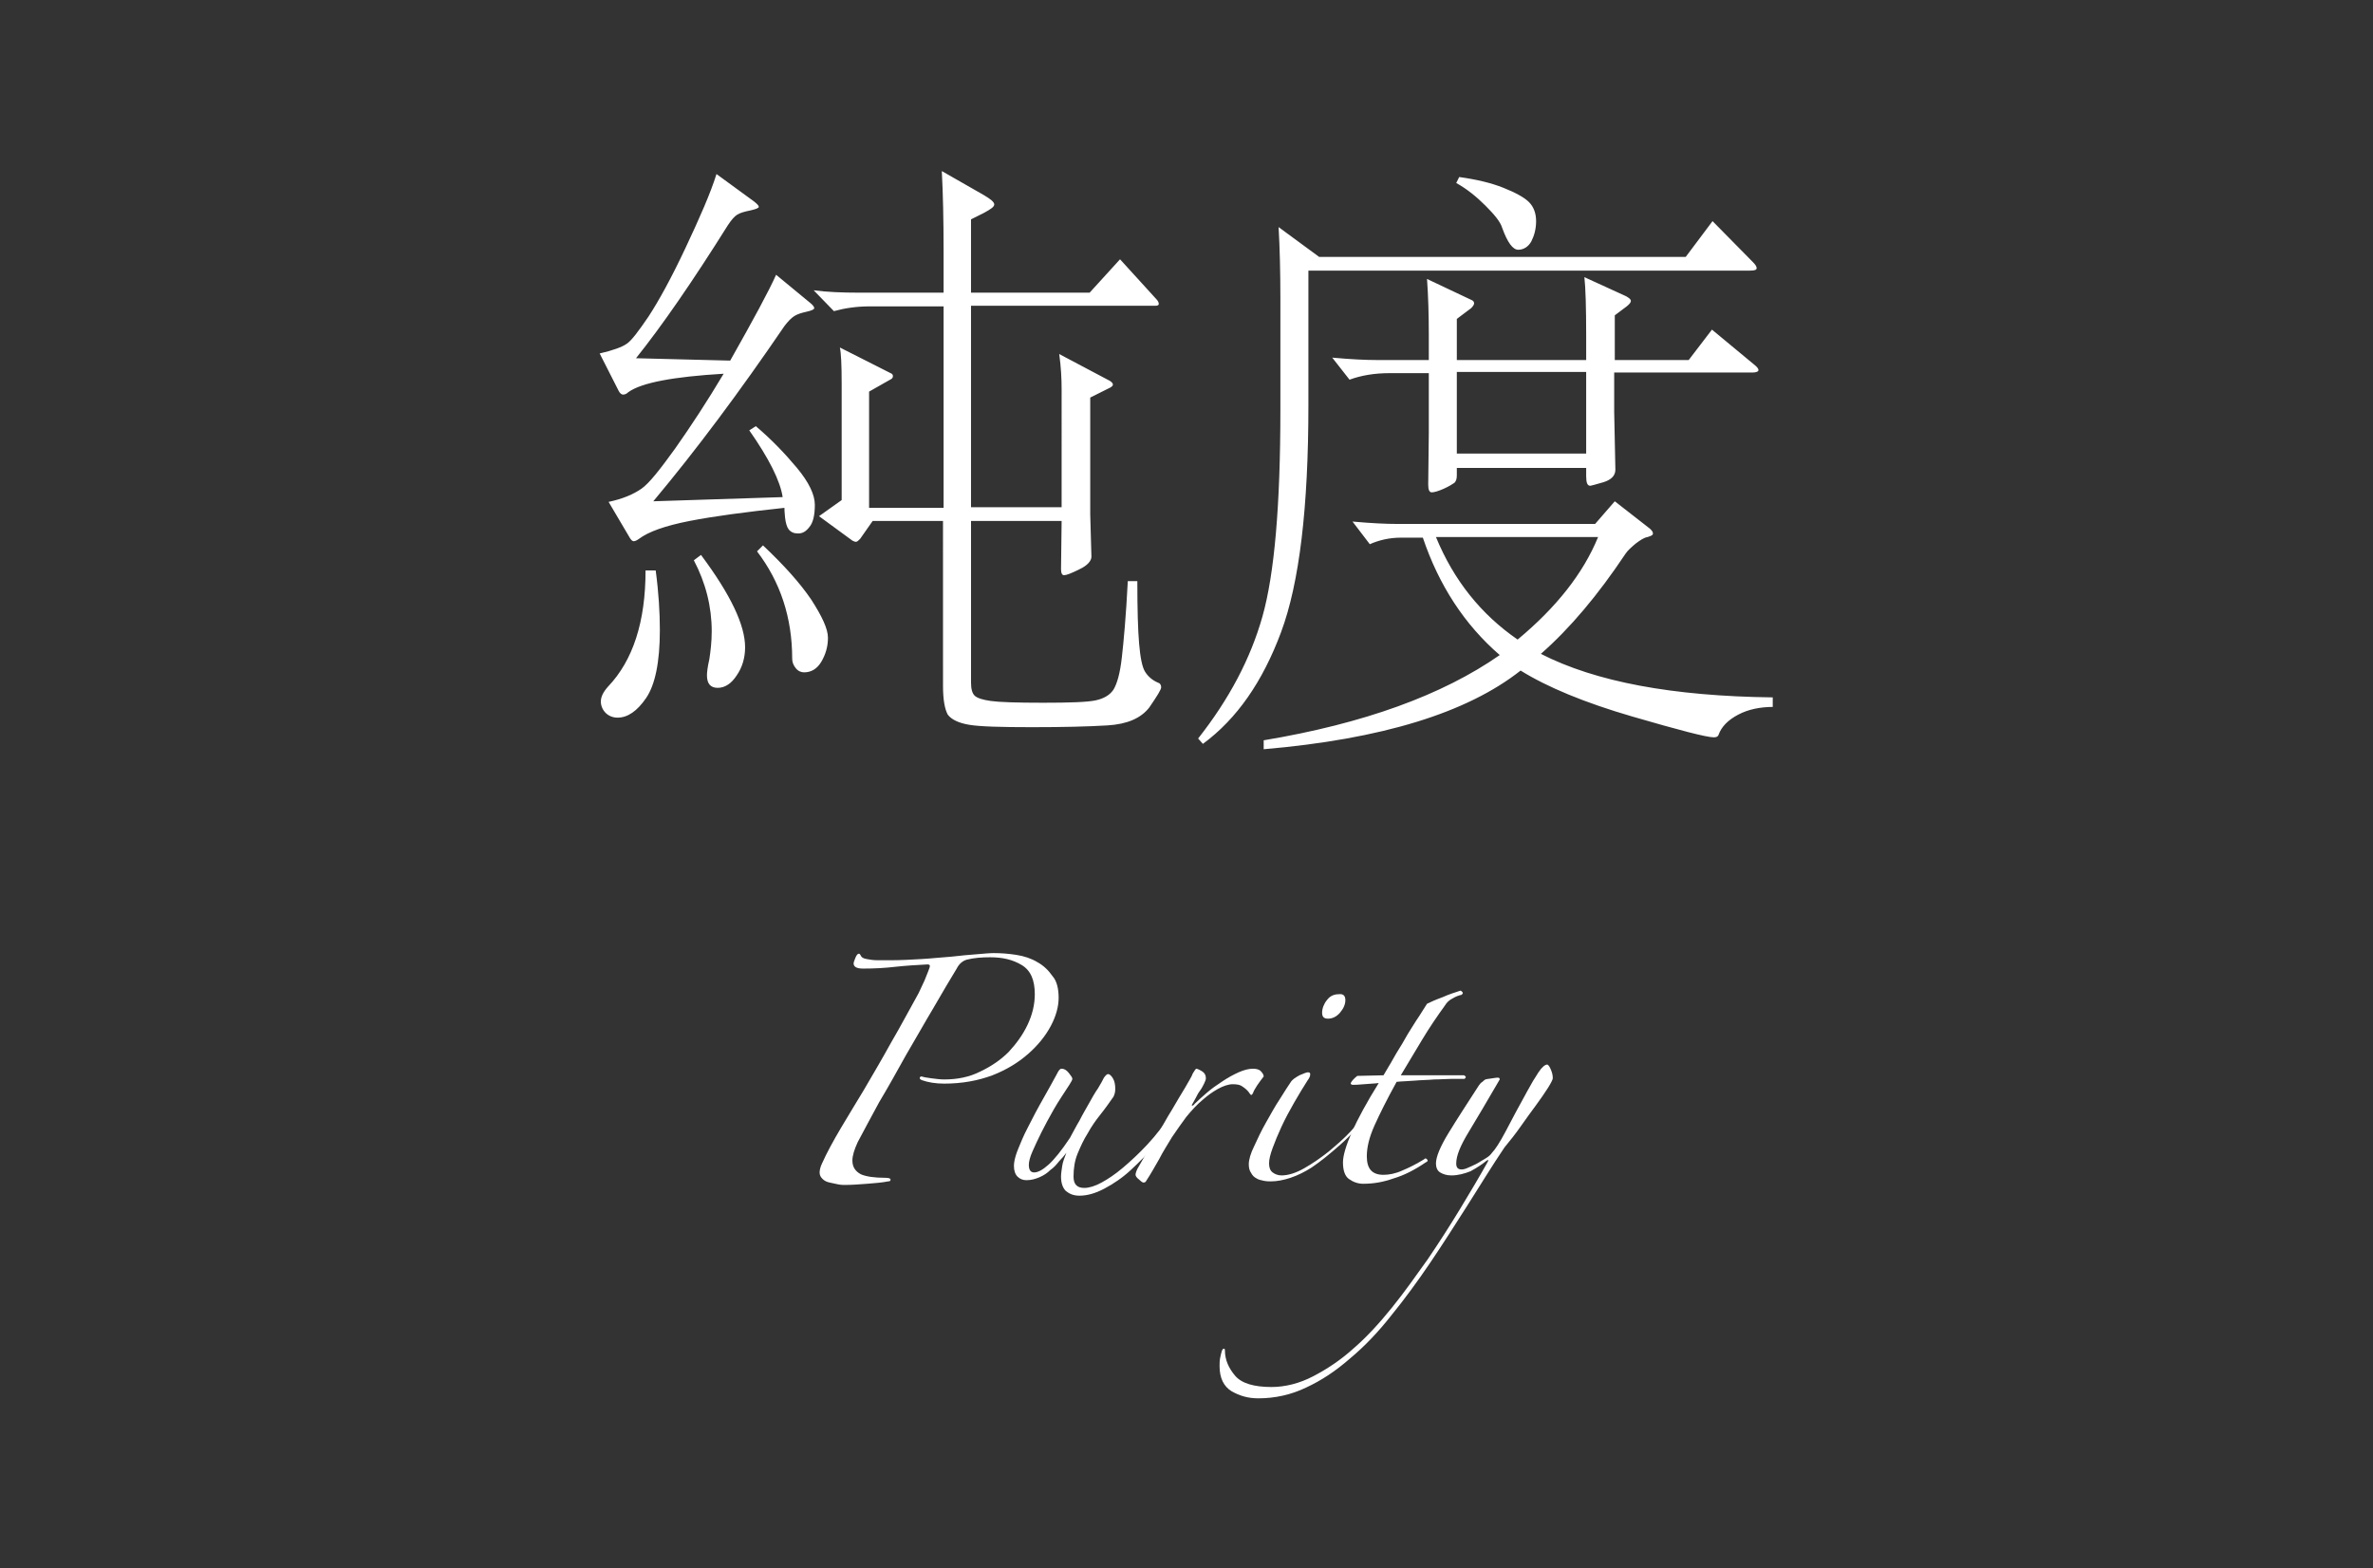 <!-- Generator: Adobe Illustrator 25.2.2, SVG Export Plug-In  -->
<svg version="1.1" xmlns="http://www.w3.org/2000/svg" xmlns:xlink="http://www.w3.org/1999/xlink" x="0px" y="0px" width="398.1px"
     height="263.1px" viewBox="0 0 398.1 263.1" style="overflow:visible;enable-background:new 0 0 398.1 263.1;"
     xml:space="preserve">
<rect x="0" y="0" width="398.1" height="263.1" fill="#333333" stroke="none"/>
<style type="text/css">
    .st0{fill:#FFFFFF;}
    .st1{fill:none;}
</style>
<defs>
</defs>
<g>
    <g>
        <g>
            <path class="st0" d="M244.8,29.7c2.9,0.4,5.4,1,7.4,1.8s3.5,1.6,4.3,2.4c0.8,0.8,1.2,1.9,1.2,3.2c0,1.3-0.3,2.4-0.8,3.4
                c-0.5,0.9-1.3,1.4-2.2,1.4c-0.9,0-1.8-1.2-2.7-3.7c-0.3-1-1.3-2.2-2.8-3.7c-1.5-1.5-3.1-2.8-4.9-3.8L244.8,29.7z M266.1,62.4
                h-21.7v13.7h21.7V62.4z M254.6,107.3c6.5-5.4,11-11.1,13.5-17.2h-27.2C243.9,97.4,248.5,103.1,254.6,107.3 M294.2,61.1
                c0.5,0.4,0.8,0.7,0.8,1c0,0.2-0.3,0.4-1,0.4h-23.2v6.6l0.2,9.7c0,1-0.7,1.7-2,2.1c-1.4,0.4-2.1,0.6-2.2,0.6
                c-0.5,0-0.7-0.5-0.7-1.6v-1.4h-21.7v1.2c0,0.6-0.1,1-0.4,1.3c-0.3,0.2-0.9,0.6-1.8,1c-0.9,0.4-1.6,0.6-2,0.6s-0.6-0.4-0.6-1.3
                l0.1-8.7v-10h-6.5c-2.7,0-4.9,0.4-6.8,1.1l-2.9-3.7c3.3,0.3,5.7,0.4,7.4,0.4h8.8v-4.2c0-3.5-0.1-6.6-0.3-9.4l7.4,3.5
                c0.3,0.1,0.5,0.3,0.5,0.6c0,0.2-0.2,0.5-0.5,0.8l-2.4,1.8v6.9h21.7v-4c0-4.8-0.1-8.1-0.3-9.9l7,3.2c0.5,0.3,0.8,0.5,0.8,0.8
                c0,0.2-0.2,0.5-0.7,0.9l-2,1.5v7.5h12.4l3.9-5.1L294.2,61.1z M297.5,118.6c-2.2,0-4.2,0.4-5.9,1.3c-1.7,0.9-2.8,2-3.3,3.4
                c-0.1,0.3-0.4,0.4-0.8,0.4c-1.2,0-5.8-1.2-13.7-3.5c-7.9-2.3-14.2-4.9-18.7-7.7c-9,7.1-23.3,11.5-43.1,13.2v-1.5
                c16.8-2.8,30-7.6,39.6-14.3c-5.9-5.1-10.2-11.7-12.9-19.7h-3.6c-2,0-3.7,0.4-5.3,1.1l-2.9-3.8c3.3,0.3,5.7,0.4,7.4,0.4h33.3
                l3.3-3.8l5.9,4.6c0.3,0.3,0.5,0.5,0.5,0.8s-0.3,0.4-0.9,0.6c-0.6,0.1-1.2,0.5-2,1.1c-0.7,0.6-1.3,1.1-1.7,1.7
                c-4.6,6.9-9.3,12.5-14.2,16.8c9.2,4.7,22.1,7.1,38.9,7.3V118.6z M294,43.9c0.5,0.5,0.7,0.8,0.7,1.1s-0.4,0.4-1.1,0.4h-74.1v22.6
                c0,17.1-1.5,29.8-4.6,38.1c-3.1,8.3-7.4,14.5-13.1,18.7l-0.8-0.9c5.2-6.6,8.8-13.4,10.8-20.5c2-7.1,3-18.6,3-34.6V50
                c0-4.4-0.1-8.4-0.3-11.9l6.8,5h61.5l4.5-6L294,43.9z M158.3,51.4h-12.4c-2.2,0-4.2,0.3-6,0.8l-3.4-3.5c2.2,0.3,4.8,0.4,7.5,0.4
                h14.3v-6.9c0-5.3-0.1-9.8-0.3-13.5l7,4c1.2,0.7,1.8,1.2,1.8,1.6c0,0.4-0.6,0.8-1.7,1.4l-2.2,1.1v12.3h19.9l5.1-5.6l6.1,6.7
                c0.3,0.3,0.4,0.6,0.4,0.8c0,0.2-0.2,0.3-0.6,0.3h-30.9v33.8h15.2V65.3c0-1.8-0.1-3.7-0.4-5.9l8.5,4.5c0.3,0.2,0.5,0.4,0.5,0.6
                s-0.1,0.3-0.4,0.5l-3.4,1.7v19.6l0.2,7.1c0,0.7-0.7,1.5-2,2.1c-1.4,0.7-2.2,1-2.6,1c-0.3,0-0.5-0.3-0.5-1l0.1-8.1h-15.2v27.1
                c0,1.1,0.2,1.8,0.6,2.2c0.4,0.4,1.3,0.7,2.7,0.9c1.4,0.2,4.3,0.3,8.8,0.3c4.5,0,7.4-0.1,8.8-0.4c1.4-0.3,2.4-0.9,3-1.8
                c0.6-1,1.1-2.7,1.4-5.4c0.3-2.6,0.7-6.9,1-12.8h1.6c0,4.7,0.1,8.2,0.3,10.5c0.2,2.3,0.5,3.9,1,4.7c0.5,0.8,1.2,1.4,2.1,1.8
                c0.4,0.1,0.6,0.4,0.6,0.8c0,0.4-0.7,1.5-2,3.4c-1.4,1.8-3.7,2.8-7,3c-3.3,0.2-7.5,0.3-12.7,0.3c-5.2,0-8.7-0.1-10.5-0.4
                c-1.8-0.3-3-0.9-3.6-1.7c-0.5-0.9-0.8-2.5-0.8-4.8V87.4h-11.8l-2.1,3c-0.3,0.3-0.5,0.5-0.7,0.5c-0.2,0-0.4-0.1-0.6-0.2l-5.6-4.1
                l3.8-2.7V64.3c0-3.1-0.1-5.1-0.3-6l8.5,4.3c0.3,0.1,0.4,0.3,0.4,0.5c0,0.2-0.1,0.4-0.3,0.5l-3.7,2.1v19.5h12.5V51.4z M128,91.5
                c3.5,3.3,6.2,6.3,8.1,9.1c1.8,2.8,2.8,4.9,2.8,6.4c0,1.5-0.4,2.8-1.1,4c-0.7,1.2-1.7,1.8-2.9,1.8c-0.5,0-1-0.2-1.4-0.7
                c-0.4-0.5-0.6-1-0.6-1.6c0-6.9-2-12.9-5.9-18L128,91.5z M117.6,93.1c5,6.7,7.4,11.8,7.4,15.5c0,1.8-0.5,3.4-1.4,4.7
                c-0.9,1.4-2,2.1-3.2,2.1s-1.8-0.7-1.8-2.1c0-0.5,0.1-1.4,0.4-2.7c0.2-1.3,0.4-2.9,0.4-4.7c0-4.1-1-8.1-3-11.9L117.6,93.1z
                 M110,95.7c0.5,3.7,0.7,7.1,0.7,10c0,5.4-0.8,9.2-2.3,11.4c-1.5,2.2-3.1,3.3-4.8,3.3c-0.8,0-1.5-0.3-2-0.8
                c-0.5-0.5-0.8-1.2-0.8-1.9c0-0.8,0.4-1.6,1.2-2.5c4.2-4.4,6.3-10.9,6.3-19.5H110z M121.4,62.7c-8.4,0.5-13.8,1.5-16,3.1
                c-0.3,0.3-0.6,0.4-0.9,0.4c-0.2,0-0.5-0.2-0.7-0.6l-3.2-6.3c2.2-0.5,3.8-1.1,4.5-1.6c0.8-0.5,2-2.1,3.7-4.6
                c1.7-2.6,3.8-6.4,6.2-11.5c2.4-5.1,4.2-9.2,5.2-12.4l6.3,4.6c0.5,0.4,0.8,0.7,0.8,0.9s-0.5,0.4-1.4,0.6c-1,0.2-1.7,0.4-2.2,0.7
                c-0.5,0.3-1,0.9-1.6,1.8c-5.9,9.4-11,16.8-15.4,22.3l15.8,0.4c3.9-6.9,6.5-11.7,7.7-14.4l5.7,4.7c0.5,0.4,0.7,0.7,0.7,0.9
                c0,0.2-0.4,0.4-1.3,0.6c-0.9,0.2-1.5,0.4-2,0.7c-0.5,0.3-1.1,0.9-1.7,1.7c-7.5,11-14.8,20.8-22,29.4l21.7-0.7
                c-0.4-2.7-2.3-6.5-5.6-11.2l1.1-0.7c2.6,2.2,4.9,4.6,6.9,7s3,4.5,3,6.2c0,1.7-0.3,3-0.9,3.7c-0.6,0.8-1.2,1.1-1.9,1.1
                c-0.7,0-1.2-0.2-1.6-0.7c-0.3-0.4-0.5-1.1-0.6-2c-0.1-0.9-0.1-1.4-0.1-1.6c-6.5,0.7-11.8,1.4-15.9,2.2c-4.1,0.8-6.9,1.8-8.5,3
                c-0.4,0.3-0.7,0.4-0.9,0.4c-0.2,0-0.4-0.2-0.6-0.5l-3.6-6.1c2.4-0.5,4.2-1.3,5.5-2.2c1.3-0.9,3.1-3.2,5.7-6.8
                C115.9,71.5,118.6,67.4,121.4,62.7"/>
        </g>
        <g>
            <path class="st0" d="M177.6,167.4c0,1.4-0.4,3-1.3,4.7c-0.9,1.7-2.2,3.3-3.8,4.7c-1.7,1.5-3.7,2.7-6,3.6
                c-2.4,0.9-5.1,1.4-8.1,1.4c-1.4,0-2.7-0.2-3.8-0.6c-0.2-0.1-0.3-0.2-0.3-0.3c0-0.2,0.1-0.3,0.3-0.3c0.3,0.1,0.8,0.2,1.6,0.3
                c0.8,0.1,1.5,0.2,2.2,0.2c2.2,0,4.2-0.4,6-1.3c1.9-0.9,3.5-2,4.8-3.3c1.3-1.4,2.4-2.9,3.2-4.6c0.8-1.7,1.2-3.4,1.2-5.1
                c0-2.4-0.7-4-2.2-4.9c-1.5-0.9-3.2-1.3-5.3-1.3c-1.4,0-2.7,0.1-3.9,0.4c-0.7,0.2-1.3,0.7-1.7,1.5c-1.1,1.8-2.4,4-3.9,6.6
                c-1.5,2.5-3,5.2-4.6,7.9c-1.5,2.7-3,5.4-4.5,7.9c-1.4,2.6-2.6,4.8-3.6,6.7c-0.6,1.3-0.9,2.3-0.9,3.1c0,1.1,0.5,1.8,1.4,2.3
                c0.9,0.4,2.3,0.6,4.1,0.6c0.6,0,0.9,0.1,0.9,0.3c0,0.2-0.1,0.3-0.4,0.3c-1,0.2-2.2,0.3-3.5,0.4c-1.3,0.1-2.6,0.2-3.8,0.2
                c-0.2,0-0.6,0-1.1-0.1c-0.5-0.1-1-0.2-1.4-0.3c-0.5-0.1-0.9-0.3-1.2-0.6c-0.3-0.3-0.5-0.6-0.5-1.1c0-0.3,0.1-0.9,0.4-1.5
                c0.8-1.8,1.9-3.8,3.2-6c1.3-2.2,2.6-4.3,3.8-6.3c1.4-2.4,3-5.1,4.6-8c1.7-2.9,3.1-5.6,4.4-7.9c0.1-0.2,0.3-0.5,0.5-1
                c0.2-0.5,0.5-1,0.7-1.5c0.2-0.5,0.4-1,0.6-1.5c0.2-0.5,0.3-0.8,0.3-0.9c0-0.2-0.1-0.3-0.4-0.3c-1.8,0.1-3.6,0.2-5.4,0.4
                c-1.7,0.2-3.5,0.3-5.4,0.3c-1.1,0-1.6-0.3-1.6-0.9c0-0.1,0.1-0.4,0.3-0.9c0.2-0.5,0.4-0.7,0.6-0.7c0.1,0,0.2,0.1,0.3,0.3
                c0.1,0.3,0.4,0.5,1,0.6c0.5,0.1,1.1,0.2,1.9,0.2c0.7,0,1.5,0,2.1,0c1.7,0,3.5-0.1,5.2-0.2c1.8-0.1,3.4-0.3,5-0.4
                c1.6-0.2,3-0.3,4.2-0.4c1.2-0.1,2.2-0.2,2.9-0.2c1.3,0,2.5,0.1,3.8,0.3c1.3,0.2,2.5,0.6,3.5,1.2c1.1,0.6,1.9,1.4,2.6,2.4
                C177.3,164.6,177.6,165.9,177.6,167.4z"/>
            <path class="st0" d="M197.2,187.8c-1,1.4-2.1,2.8-3.4,4.3c-1.3,1.5-2.7,2.9-4.1,4.2c-1.4,1.3-2.9,2.3-4.4,3.1
                c-1.5,0.8-2.9,1.2-4.2,1.2c-1,0-1.7-0.3-2.3-0.8c-0.5-0.5-0.8-1.3-0.8-2.4c0-0.5,0.1-1.1,0.2-1.8c0.1-0.7,0.4-1.4,0.7-2.2
                c-0.3,0.4-0.7,0.9-1.2,1.4c-0.4,0.5-0.9,1.1-1.5,1.5c-0.5,0.5-1.1,0.9-1.8,1.2c-0.7,0.3-1.4,0.5-2.2,0.5c-0.6,0-1.1-0.2-1.5-0.6
                c-0.4-0.4-0.6-1-0.6-1.8c0-0.5,0.1-1,0.3-1.7c0.2-0.7,0.6-1.6,1.1-2.8c0.5-1.2,1.3-2.6,2.2-4.4c0.9-1.7,2.2-3.9,3.6-6.5
                c0.3-0.6,0.5-0.9,0.8-0.9c0.4,0,0.8,0.2,1.2,0.7c0.4,0.5,0.6,0.8,0.6,1s-0.2,0.5-0.5,1c-0.9,1.4-1.8,2.7-2.6,4.1
                c-0.8,1.4-1.5,2.7-2.1,3.9c-0.6,1.2-1.1,2.3-1.5,3.2c-0.4,0.9-0.6,1.7-0.6,2.2c0,0.9,0.3,1.3,0.9,1.3c0.6,0,1.4-0.4,2.4-1.3
                c1-0.9,2.2-2.4,3.6-4.5c0.5-0.9,1-1.9,1.6-2.9c0.5-1,1.1-2,1.6-2.9c0.5-0.9,1-1.8,1.5-2.5c0.5-0.8,0.8-1.4,1-1.8
                c0.3-0.4,0.5-0.6,0.7-0.6c0.2,0,0.5,0.2,0.8,0.7c0.3,0.5,0.4,1.1,0.4,1.8c0,0.5-0.1,0.9-0.3,1.3c-0.7,1-1.4,2-2.2,3
                c-0.8,1-1.5,2-2.1,3.1c-0.7,1.1-1.2,2.2-1.7,3.4c-0.5,1.2-0.7,2.5-0.7,3.9c0,1.3,0.6,1.9,1.8,1.9c0.8,0,1.8-0.3,2.9-0.9
                c1.1-0.6,2.3-1.4,3.6-2.5c1.3-1.1,2.7-2.4,4.1-3.9c1.4-1.5,2.7-3.2,4-5.1C197.1,187.3,197.2,187.4,197.2,187.8z"/>
            <path class="st0" d="M212,180.6c-0.3,0.4-0.7,0.9-1.1,1.5c-0.4,0.6-0.6,1-0.7,1.3c-0.1,0.2-0.2,0.3-0.3,0.3
                c-0.1,0-0.1-0.1-0.3-0.3c-0.1-0.2-0.3-0.4-0.5-0.6c-0.2-0.2-0.5-0.4-0.8-0.6c-0.3-0.2-0.8-0.3-1.5-0.3c-0.7,0-1.6,0.3-2.5,0.8
                c-0.9,0.5-1.7,1.1-2.4,1.7c-1.1,0.9-2,1.9-2.9,3c-0.8,1.1-1.6,2.2-2.4,3.4c-0.7,1.2-1.5,2.4-2.1,3.6c-0.7,1.2-1.4,2.5-2.2,3.7
                c-0.1,0.2-0.2,0.3-0.5,0.3c-0.1,0-0.4-0.2-0.7-0.5c-0.4-0.3-0.6-0.6-0.6-0.8c0-0.3,0.2-0.9,0.6-1.5c0.9-1.6,1.8-3.2,2.8-4.8
                s1.8-3.2,2.7-4.6c0.8-1.4,1.6-2.7,2.2-3.7c0.6-1.1,1.1-1.8,1.3-2.4c0.3-0.5,0.5-0.8,0.6-0.8c0.1,0,0.4,0.1,0.9,0.4
                c0.5,0.3,0.7,0.7,0.7,1.2c0,0.2-0.1,0.5-0.3,0.9c-0.2,0.4-0.4,0.8-0.7,1.2c-0.3,0.4-0.5,0.8-0.7,1.2c-0.2,0.4-0.4,0.7-0.5,0.9
                c-0.2,0.3-0.2,0.4-0.1,0.4c0.1,0,0.3-0.1,0.4-0.3c0.6-0.6,1.3-1.2,2.1-1.9s1.7-1.3,2.6-1.9c0.9-0.6,1.8-1.1,2.7-1.5
                c0.9-0.4,1.7-0.6,2.4-0.6c0.5,0,1,0.1,1.3,0.4C211.9,180.1,212,180.4,212,180.6z"/>
            <path class="st0" d="M229.6,186.9c-1.4,1.8-2.9,3.5-4.7,5.1c-1.8,1.6-3.4,2.9-4.9,3.9c-1.1,0.7-2.3,1.3-3.5,1.7
                c-1.2,0.4-2.3,0.6-3.3,0.6c-0.3,0-0.7,0-1.2-0.1c-0.5-0.1-0.9-0.2-1.2-0.4c-0.4-0.2-0.7-0.5-0.9-0.9c-0.3-0.4-0.4-0.9-0.4-1.5
                c0-0.7,0.3-1.8,0.9-3c0.6-1.3,1.2-2.6,2-4c0.8-1.4,1.5-2.7,2.3-3.9c0.8-1.3,1.4-2.2,1.8-2.8c0.3-0.5,0.8-0.8,1.5-1.2
                c0.7-0.3,1.2-0.5,1.4-0.5c0.3,0,0.4,0.1,0.4,0.3c0,0.1,0,0.3-0.1,0.5c-0.1,0.2-0.2,0.4-0.3,0.5c-0.7,1.1-1.5,2.4-2.3,3.8
                s-1.5,2.7-2.1,4c-0.6,1.3-1.1,2.5-1.5,3.6c-0.4,1.1-0.6,1.9-0.6,2.6c0,0.7,0.2,1.2,0.6,1.5c0.4,0.3,0.9,0.5,1.5,0.5
                c1.1,0,2.4-0.4,3.8-1.2c1.4-0.8,2.7-1.7,4.1-2.8c1.3-1.1,2.6-2.2,3.7-3.4c1.1-1.2,2-2.2,2.7-3.1c0.3-0.3,0.4-0.4,0.5-0.2
                C229.8,186.4,229.7,186.6,229.6,186.9z M225.7,167.8c0,0.7-0.3,1.4-0.9,2.1c-0.6,0.7-1.3,1-2,1c-0.7,0-1-0.3-1-1
                c0-0.7,0.3-1.5,0.8-2.1c0.5-0.7,1.2-1,2-1C225.4,166.7,225.7,167.1,225.7,167.8z"/>
            <path class="st0" d="M245.2,166.9c-0.5,0.1-1,0.3-1.5,0.6c-0.6,0.3-1,0.7-1.3,1.2c-1.3,1.8-2.6,3.7-3.8,5.7c-1.2,2-2.4,4-3.6,6
                h10.6c0.2,0.1,0.3,0.2,0.3,0.3c0,0.1-0.1,0.2-0.2,0.3c-0.5,0-1.1,0-2.1,0c-0.9,0-1.9,0.1-3,0.1c-1.1,0.1-2.2,0.1-3.3,0.2
                c-1.1,0.1-2.1,0.1-3,0.2c-1.6,2.9-2.8,5.3-3.7,7.3c-0.9,2-1.3,3.7-1.3,5.2c0,2.1,0.9,3.1,2.8,3.1c0.9,0,2-0.2,3.1-0.7
                c1.2-0.5,2.4-1.1,3.7-1.9c0.2-0.2,0.3-0.2,0.5,0c0.2,0.2,0.1,0.4-0.2,0.5c-1.9,1.3-3.7,2.2-5.4,2.7c-1.7,0.6-3.3,0.9-5.1,0.9
                c-0.9,0-1.7-0.3-2.4-0.8c-0.7-0.5-1-1.5-1-2.8c0-1.1,0.5-2.8,1.5-5.1c1-2.2,2.5-5,4.5-8.2c-0.7,0.1-1.5,0.1-2.5,0.2
                c-1,0.1-1.6,0.1-1.8,0.1c-0.3,0-0.4-0.1-0.4-0.3c0.2-0.4,0.6-0.8,1.1-1.2l4.4-0.1c0.5-0.9,1.1-1.8,1.7-2.9
                c0.6-1.1,1.3-2.1,1.9-3.2c0.6-1.1,1.3-2.1,1.9-3.1c0.7-1,1.2-1.9,1.8-2.8c0.6-0.3,1.5-0.7,2.6-1.1c1.1-0.5,2.1-0.8,3-1.1
                c0.1,0,0.2,0.1,0.3,0.2C245.5,166.6,245.4,166.7,245.2,166.9z"/>
            <path class="st0" d="M243.5,197.2c-0.8,0-1.4-0.2-1.9-0.5c-0.5-0.3-0.7-0.9-0.7-1.5c0-1.1,0.7-2.8,2.1-5.1c1.4-2.3,3.1-4.9,5.1-8
                c0.2-0.3,0.4-0.5,0.6-0.6c0.1-0.1,0.3-0.3,0.5-0.4c0.3-0.1,0.7-0.1,1.2-0.2c0.5-0.1,0.8-0.1,0.9-0.1c0.2,0,0.3,0.1,0.3,0.3
                c-2.1,3.6-3.8,6.5-5.2,8.8c-1.4,2.3-2.1,4-2.1,5.3c0,0.7,0.3,1,0.9,1c0.3,0,0.7-0.1,1.1-0.3c0.5-0.2,0.9-0.4,1.5-0.7
                c0.5-0.3,1-0.6,1.5-0.9c0.5-0.3,0.8-0.6,1-0.9c0.5-0.5,1.3-1.7,2.3-3.6c1-1.9,2.2-4.2,3.6-6.7c0.7-1.3,1.3-2.3,1.9-3.2
                c0.6-0.9,1.1-1.3,1.5-1.3c0.2,0.1,0.4,0.4,0.6,0.9c0.2,0.5,0.3,0.9,0.3,1.4c0,0.2-0.3,0.8-0.8,1.6c-0.5,0.8-1.2,1.8-2,2.9
                c-0.8,1.1-1.7,2.3-2.6,3.6c-0.9,1.3-1.8,2.4-2.7,3.5c-2.1,3.1-4.1,6.4-6.2,9.7c-2.1,3.3-4.2,6.6-6.3,9.7
                c-2.1,3.1-4.3,6.1-6.5,8.8c-2.2,2.8-4.5,5.2-6.9,7.2c-2.4,2.1-4.8,3.7-7.4,4.9c-2.5,1.2-5.2,1.8-8,1.8c-1.7,0-3.1-0.4-4.5-1.2
                c-1.3-0.8-2-2.2-2-4.2c0-0.5,0-0.9,0.1-1.4c0.1-0.5,0.2-0.9,0.3-1.2c0.1-0.2,0.1-0.3,0.3-0.3c0.1-0.1,0.2,0,0.2,0.3
                c0,1.5,0.6,2.9,1.7,4.2c1.1,1.3,3.2,1.9,6.1,1.9c2.3,0,4.7-0.6,7-1.8c2.3-1.2,4.6-2.7,6.8-4.7c2.2-1.9,4.3-4.2,6.4-6.8
                c2.1-2.6,4-5.3,6-8.1c1.9-2.8,3.7-5.6,5.4-8.4c1.7-2.8,3.3-5.5,4.7-8c0.1-0.2,0.1-0.3,0-0.3c-0.1,0.1-0.2,0.1-0.3,0.2
                c-0.6,0.5-1.5,1.1-2.6,1.7C245.7,196.9,244.6,197.2,243.5,197.2z"/>
        </g>
    </g>
    <rect class="st1" width="398.1" height="263.1"/>
</g>
</svg>
